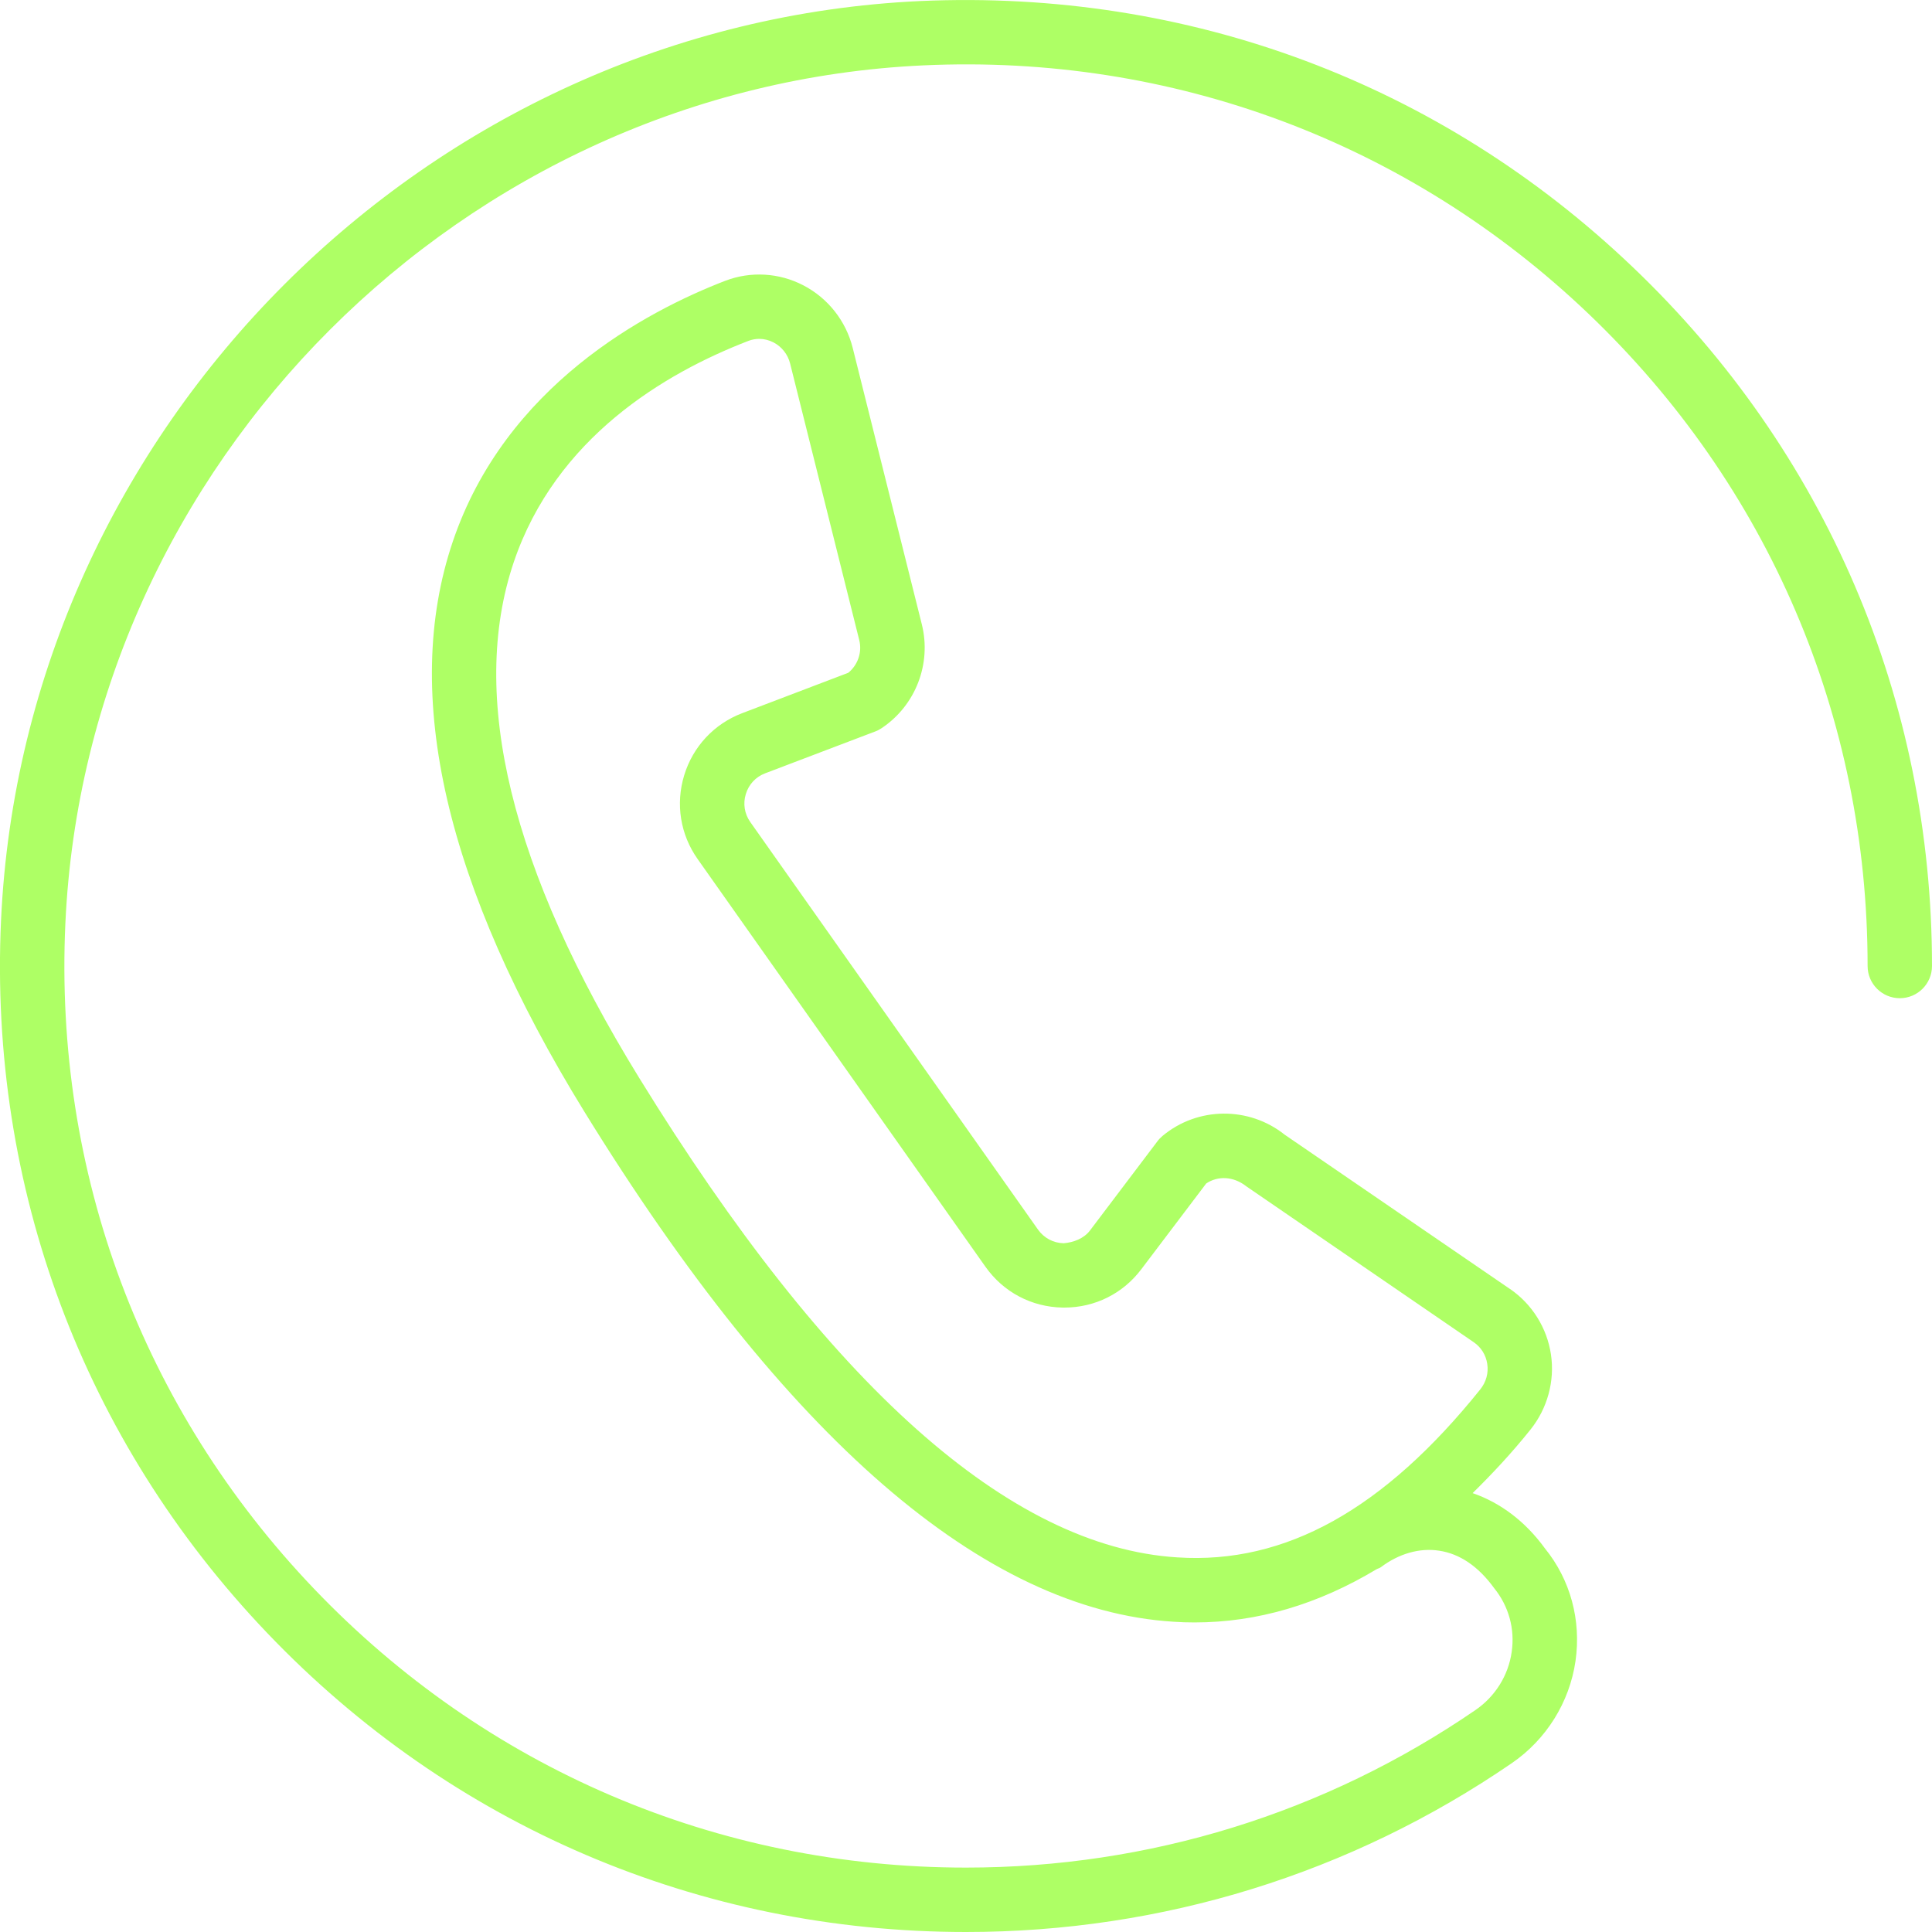 <?xml version="1.0" encoding="iso-8859-1"?>
<!-- Generator: Adobe Illustrator 19.0.0, SVG Export Plug-In . SVG Version: 6.00 Build 0)  -->
<svg version="1.1" id="Layer_1" xmlns="http://www.w3.org/2000/svg" xmlns:xlink="http://www.w3.org/1999/xlink" x="0px" y="0px"
	 viewBox="0 0 30 30" style="enable-background:new 0 0 30 30;" xml:space="preserve">
<g>
	<g>
		<path  fill="#aeff65"  d="M25.357,4.151c-2.99-2.857-6.898-4.32-11.066-4.135C6.639,0.368,0.368,6.639,0.016,14.292
			c-0.191,4.145,1.278,8.075,4.134,11.066C7.009,28.352,10.862,30,15,30c3.045,0,5.976-0.907,8.477-2.623
			c0.534-0.367,0.894-0.944,0.987-1.582c0.092-0.638-0.08-1.266-0.474-1.751c-0.305-0.42-0.69-0.709-1.123-0.859
			c0.304-0.299,0.605-0.62,0.898-0.986c0.263-0.328,0.38-0.754,0.318-1.168c-0.061-0.41-0.292-0.78-0.634-1.015h-0.001l-3.5-2.397
			c-0.554-0.442-1.352-0.436-1.897,0.02c-0.029,0.024-0.056,0.052-0.078,0.082l-1.048,1.386c-0.097,0.128-0.259,0.185-0.407,0.198
			c-0.161-0.003-0.306-0.08-0.4-0.212l-4.468-6.329c-0.09-0.127-0.115-0.286-0.069-0.434c0.045-0.149,0.154-0.267,0.3-0.322
			l1.71-0.65c0.036-0.013,0.069-0.031,0.1-0.052c0.526-0.351,0.776-0.998,0.623-1.611l-1.073-4.292
			c-0.105-0.419-0.384-0.774-0.768-0.973c-0.375-0.195-0.816-0.221-1.211-0.07c-1.23,0.474-3.415,1.631-4.232,4.052
			c-0.801,2.37-0.112,5.348,2.044,8.85c3.124,5.071,6.201,7.736,9.146,7.92c0.11,0.008,0.22,0.011,0.329,0.011
			c0.976,0,1.919-0.281,2.826-0.826c0.022-0.012,0.046-0.016,0.066-0.031c0.281-0.212,0.603-0.304,0.906-0.257
			c0.316,0.047,0.605,0.239,0.853,0.58c0.228,0.282,0.326,0.635,0.273,0.994c-0.051,0.363-0.257,0.692-0.563,0.901
			C20.577,28.154,17.842,29,15,29c-3.862,0-7.458-1.539-10.126-4.332c-2.667-2.792-4.037-6.461-3.859-10.33
			C1.344,7.196,7.196,1.344,14.339,1.015c3.861-0.178,7.536,1.192,10.329,3.859C27.462,7.542,29,11.138,29,15
			c0,0.276,0.224,0.5,0.5,0.5S30,15.276,30,15C30,10.862,28.352,7.009,25.357,4.151z M18.281,24.183
			c-2.602-0.162-5.414-2.668-8.356-7.446C7.932,13.5,7.277,10.806,7.977,8.731c0.653-1.932,2.342-2.936,3.645-3.438
			c0.055-0.021,0.111-0.031,0.169-0.031c0.075,0,0.15,0.019,0.22,0.055c0.129,0.067,0.223,0.187,0.258,0.328l1.073,4.293
			c0.048,0.189-0.021,0.387-0.17,0.509l-1.647,0.627c-0.436,0.166-0.765,0.518-0.901,0.965c-0.136,0.446-0.06,0.921,0.21,1.302
			l4.468,6.329c0.279,0.395,0.717,0.626,1.2,0.634h0.025c0.474,0,0.909-0.216,1.195-0.595l1.008-1.332
			c0.18-0.121,0.423-0.114,0.624,0.045l3.529,2.419c0.116,0.079,0.19,0.199,0.211,0.337c0.022,0.142-0.017,0.282-0.108,0.396
			C21.492,23.434,19.961,24.294,18.281,24.183z"/>
	</g>
</g>
</svg>
